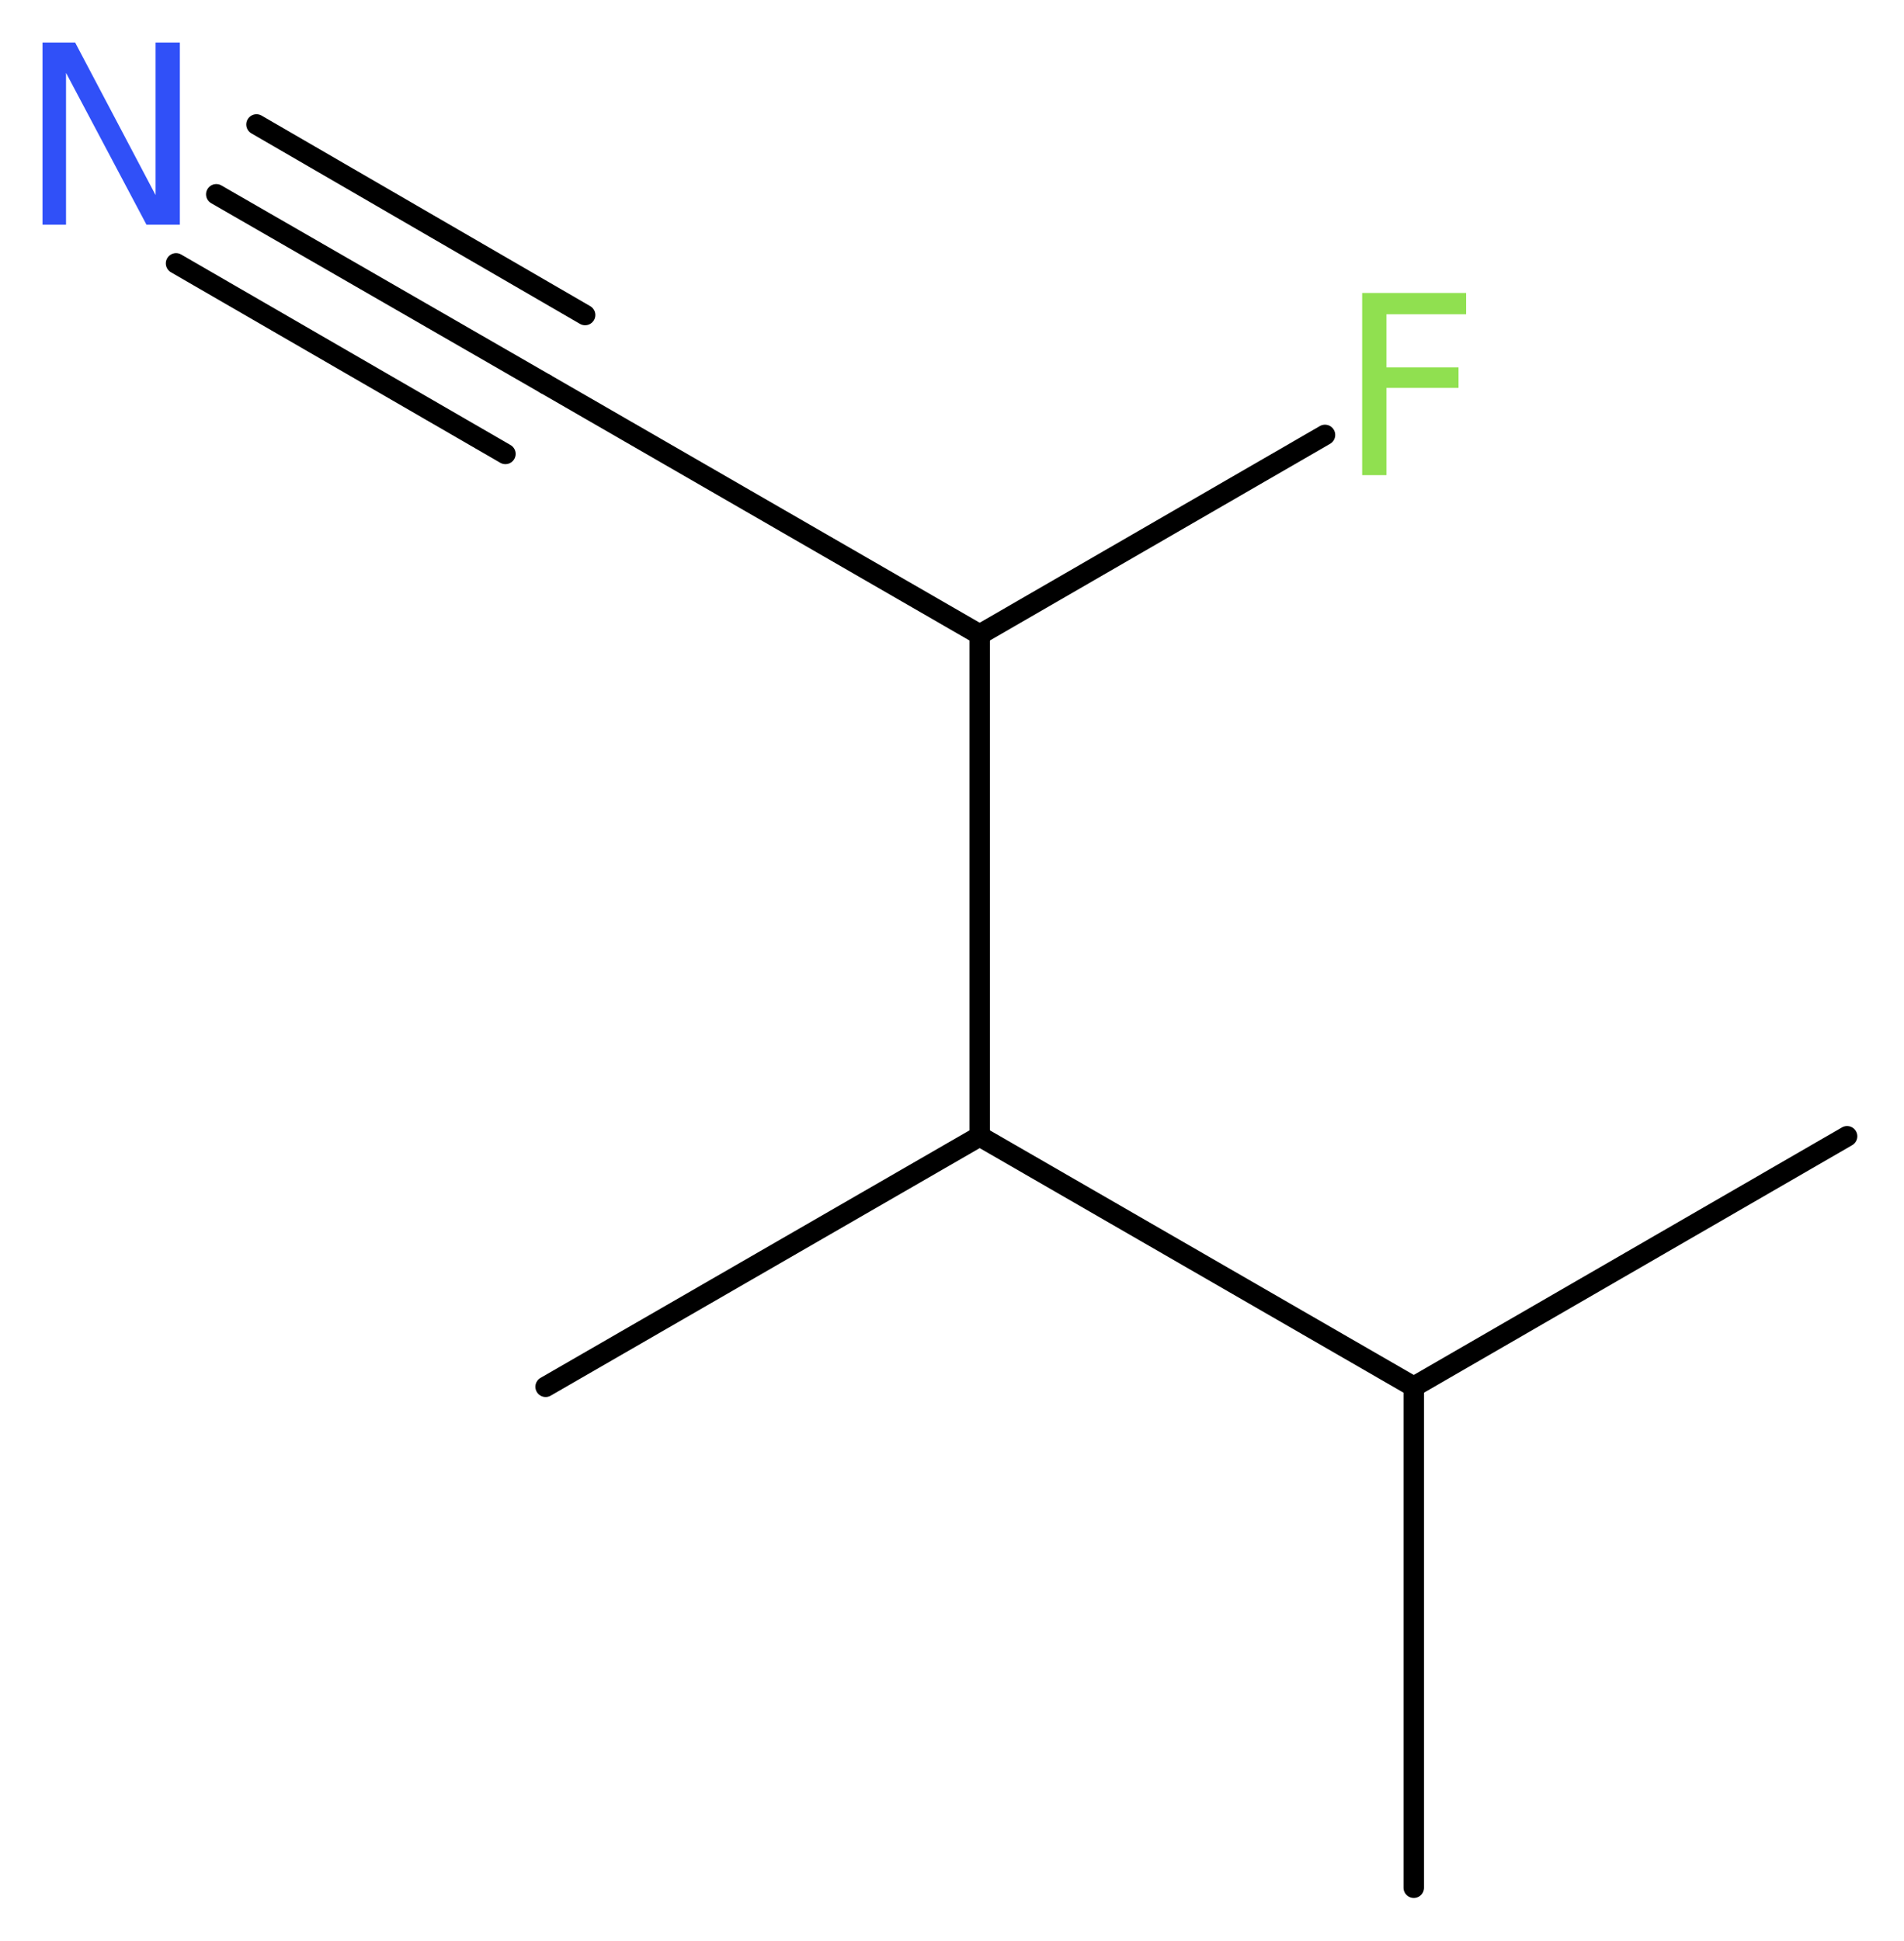 <?xml version='1.0' encoding='UTF-8'?>
<!DOCTYPE svg PUBLIC "-//W3C//DTD SVG 1.1//EN" "http://www.w3.org/Graphics/SVG/1.1/DTD/svg11.dtd">
<svg version='1.2' xmlns='http://www.w3.org/2000/svg' xmlns:xlink='http://www.w3.org/1999/xlink' width='25.09mm' height='25.57mm' viewBox='0 0 25.09 25.57'>
  <desc>Generated by the Chemistry Development Kit (http://github.com/cdk)</desc>
  <g stroke-linecap='round' stroke-linejoin='round' stroke='#000000' stroke-width='.27' fill='#90E050'>
    <rect x='.0' y='.0' width='26.0' height='26.0' fill='#FFFFFF' stroke='none'/>
    <g id='mol1' class='mol'>
      <line id='mol1bnd1' class='bond' x1='18.63' y1='24.87' x2='18.63' y2='18.27'/>
      <line id='mol1bnd2' class='bond' x1='18.63' y1='18.27' x2='24.34' y2='14.97'/>
      <line id='mol1bnd3' class='bond' x1='18.63' y1='18.27' x2='12.91' y2='14.97'/>
      <line id='mol1bnd4' class='bond' x1='12.91' y1='14.97' x2='7.19' y2='18.27'/>
      <line id='mol1bnd5' class='bond' x1='12.91' y1='14.97' x2='12.91' y2='8.36'/>
      <line id='mol1bnd6' class='bond' x1='12.91' y1='8.36' x2='17.46' y2='5.73'/>
      <line id='mol1bnd7' class='bond' x1='12.91' y1='8.36' x2='7.19' y2='5.06'/>
      <g id='mol1bnd8' class='bond'>
        <line x1='7.19' y1='5.06' x2='2.85' y2='2.56'/>
        <line x1='6.66' y1='5.98' x2='2.32' y2='3.47'/>
        <line x1='7.71' y1='4.15' x2='3.38' y2='1.64'/>
      </g>
      <path id='mol1atm7' class='atom' d='M17.94 3.86h1.38v.28h-1.05v.7h.95v.27h-.95v1.15h-.32v-2.4z' stroke='none'/>
      <path id='mol1atm9' class='atom' d='M.56 .56h.43l1.06 2.01v-2.01h.32v2.4h-.44l-1.06 -2.0v2.0h-.31v-2.4z' stroke='none' fill='#3050F8'/>
    </g>
  </g>
</svg>
